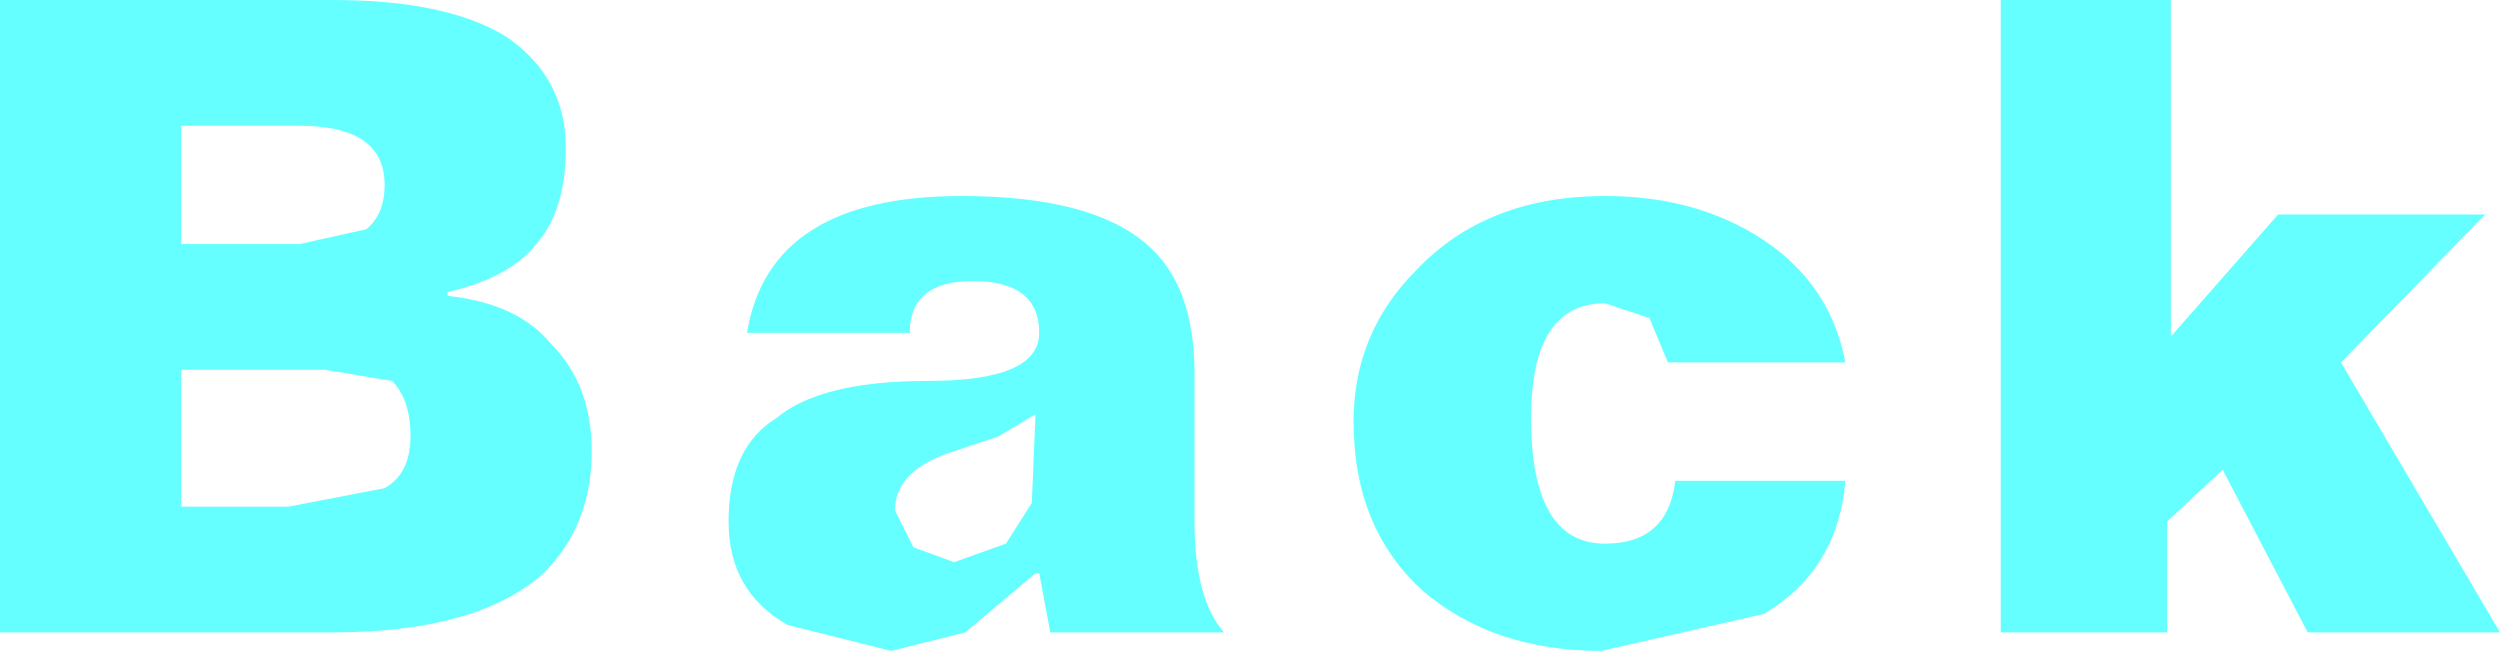 <?xml version="1.0" encoding="UTF-8" standalone="no"?>
<svg xmlns:xlink="http://www.w3.org/1999/xlink" height="8.8px" width="33.8px" xmlns="http://www.w3.org/2000/svg">
  <g transform="matrix(1.0, 0.0, 0.0, 1.0, 17.1, 5.05)">
    <path d="M-3.1 0.55 L-3.6 0.85 -4.2 1.05 Q-5.0 1.3 -5.0 1.85 L-4.75 2.35 -4.2 2.55 -3.5 2.3 -3.15 1.75 -3.1 0.55 M-4.8 -0.55 L-7.0 -0.55 Q-6.7 -2.4 -4.1 -2.4 -2.35 -2.4 -1.6 -1.75 -0.95 -1.2 -0.95 0.0 L-0.95 2.0 Q-0.95 3.05 -0.55 3.5 L-2.9 3.5 -3.05 2.7 -3.1 2.7 -4.05 3.5 -5.05 3.75 -6.45 3.4 Q-7.25 2.95 -7.25 2.0 -7.25 1.0 -6.6 0.6 -6.0 0.1 -4.55 0.1 -3.05 0.1 -3.05 -0.55 -3.05 -1.25 -3.95 -1.25 -4.8 -1.25 -4.8 -0.55 M-12.7 -0.05 L-14.65 -0.05 -14.65 1.8 -13.2 1.8 -11.9 1.55 Q-11.55 1.35 -11.55 0.85 -11.55 0.35 -11.8 0.1 L-12.7 -0.05 M-13.05 -3.35 L-14.65 -3.35 -14.65 -1.75 -13.05 -1.75 -12.15 -1.95 Q-11.9 -2.15 -11.9 -2.55 -11.9 -3.35 -13.05 -3.35 M-12.6 -5.05 Q-11.05 -5.05 -10.25 -4.55 -9.45 -4.0 -9.45 -3.05 -9.45 -2.2 -9.85 -1.75 -10.2 -1.3 -11.05 -1.1 L-11.05 -1.05 Q-10.1 -0.95 -9.65 -0.4 -9.1 0.15 -9.1 1.05 -9.1 2.05 -9.75 2.7 -10.65 3.5 -12.6 3.5 L-17.1 3.5 -17.1 -5.05 -12.6 -5.05 M12.25 -5.05 L12.25 -0.5 13.7 -2.15 16.5 -2.15 14.55 -0.15 16.7 3.5 14.1 3.5 12.95 1.3 12.2 2.0 12.2 3.5 9.95 3.5 9.95 -5.05 12.25 -5.05 M7.85 -0.15 L5.45 -0.15 5.2 -0.75 4.6 -0.95 Q3.6 -0.95 3.6 0.6 3.6 2.3 4.6 2.3 5.45 2.3 5.55 1.45 L7.85 1.45 Q7.75 2.65 6.75 3.25 L4.55 3.75 Q3.1 3.75 2.15 2.95 1.2 2.1 1.2 0.65 1.2 -0.55 2.05 -1.4 3.0 -2.4 4.6 -2.4 5.85 -2.4 6.75 -1.8 7.65 -1.2 7.85 -0.15" fill="#66ffff" fill-rule="evenodd" stroke="none"/>
  </g>
</svg>
